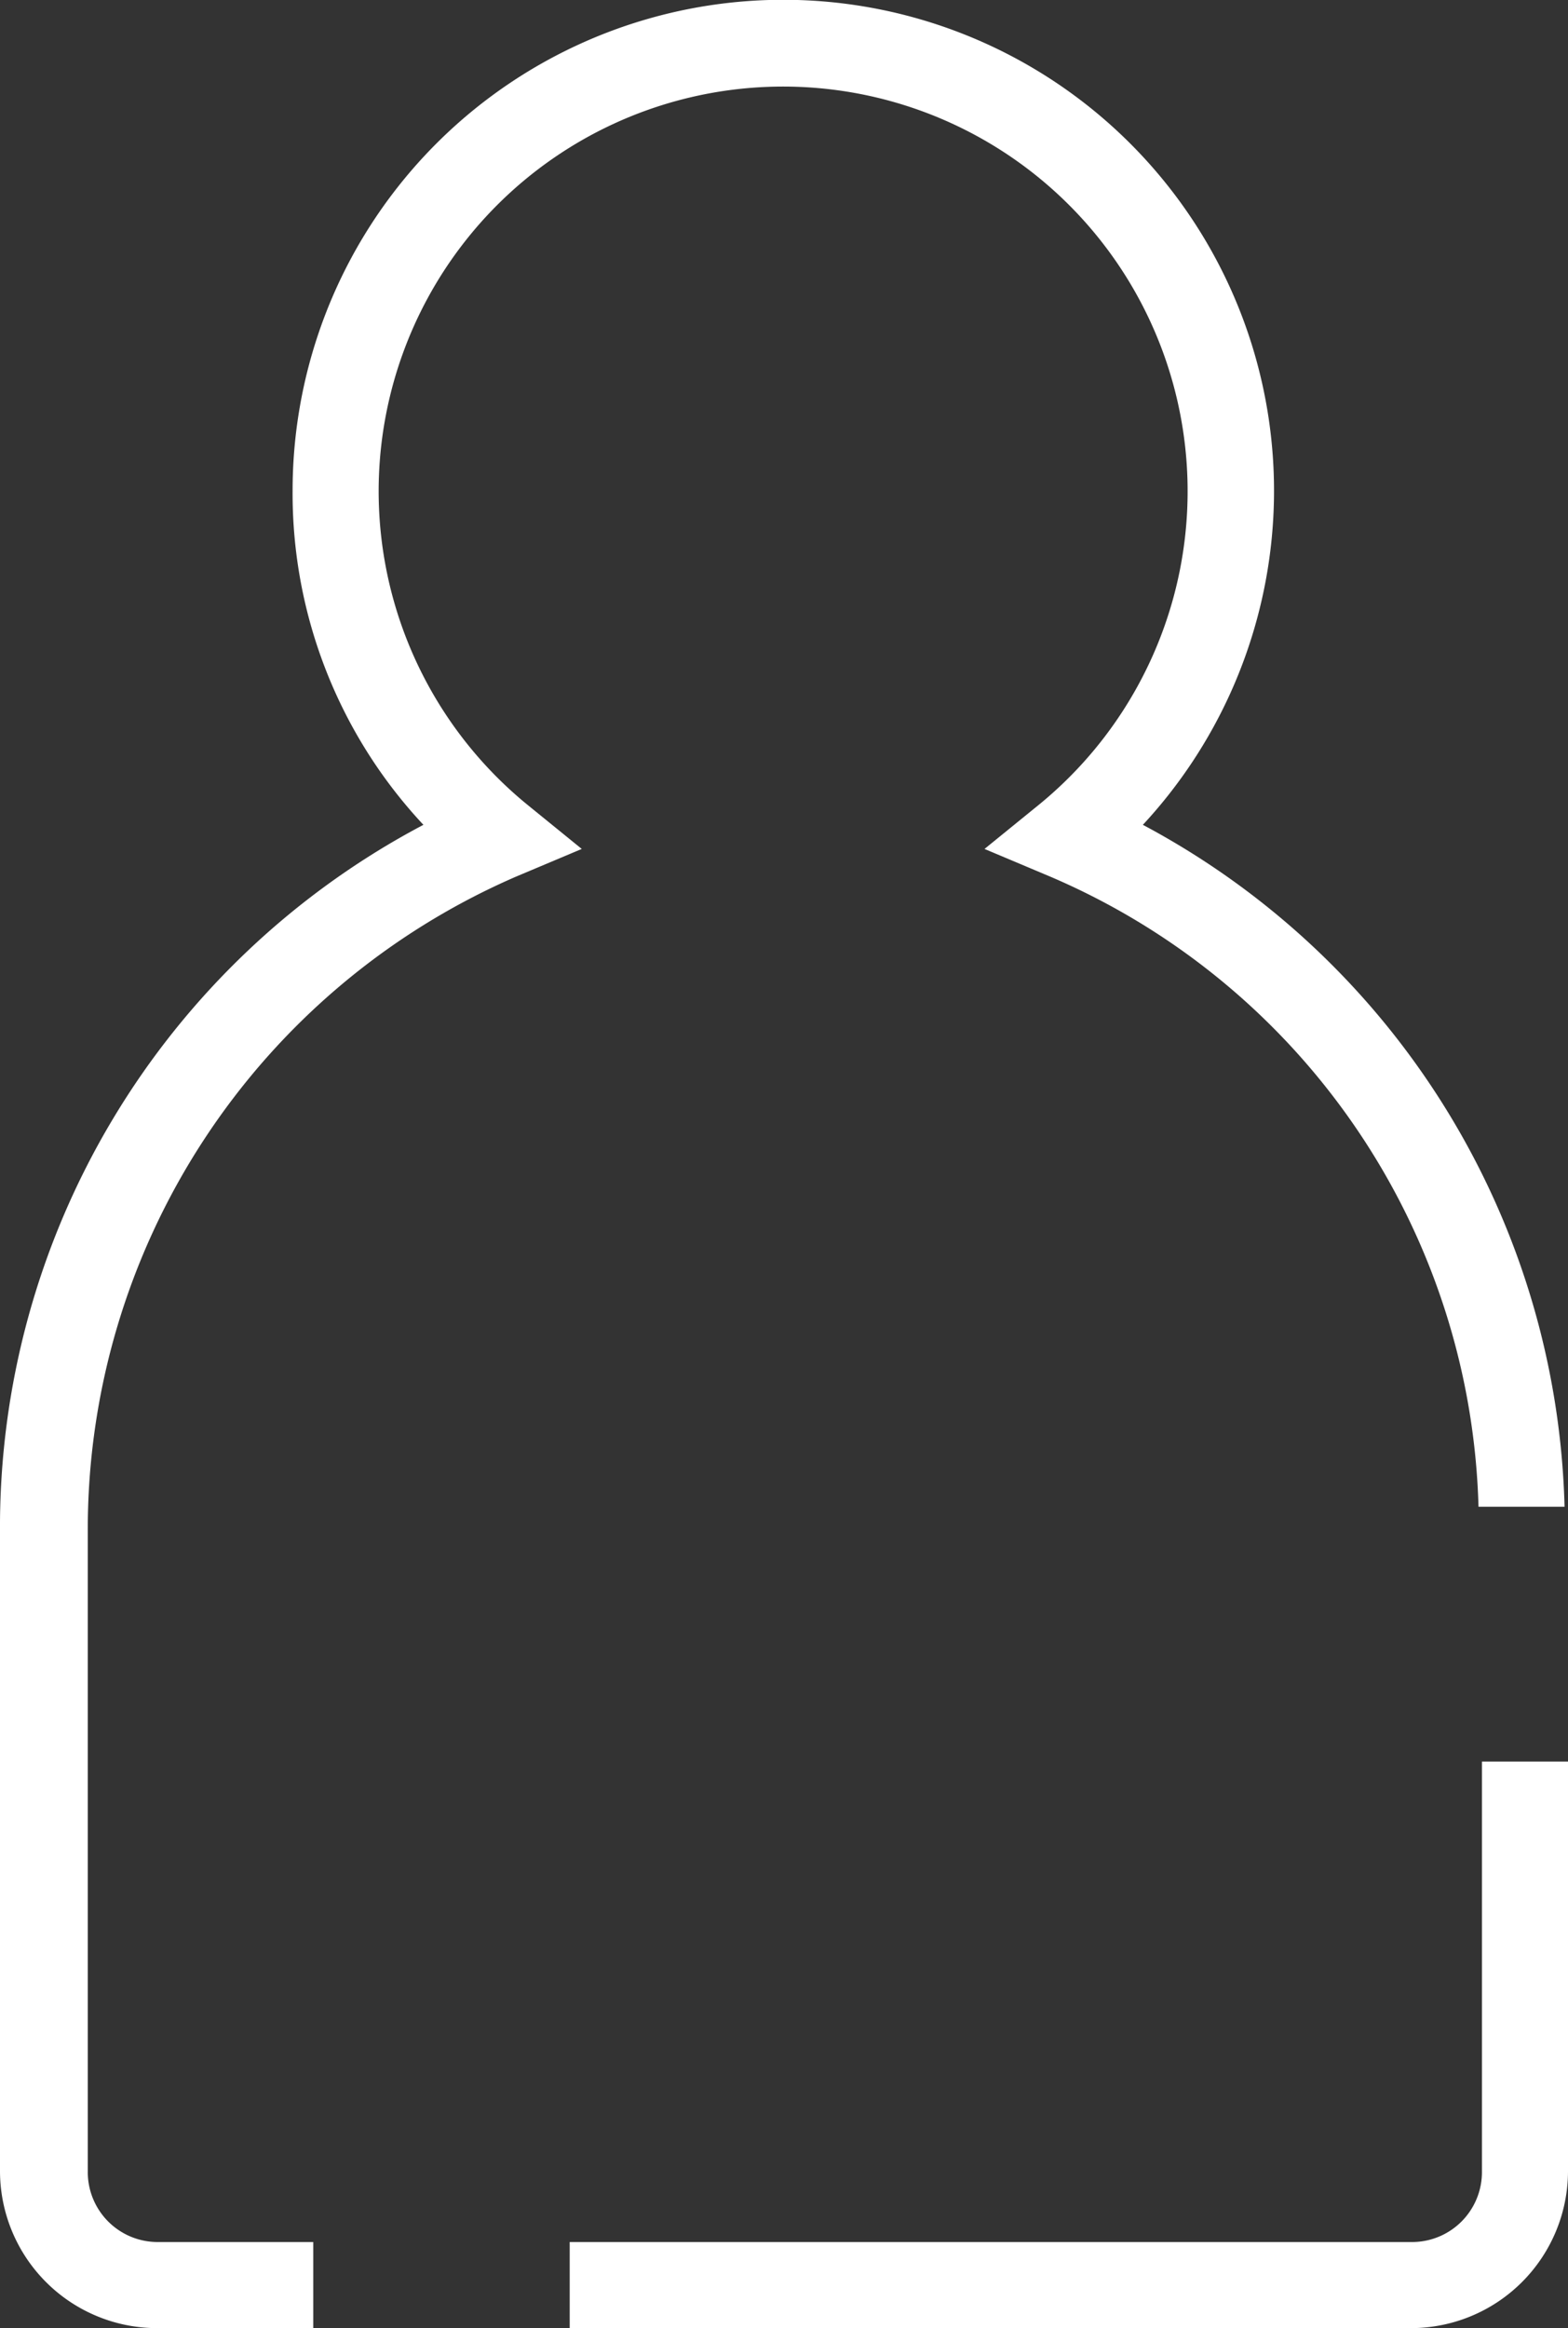 <svg xmlns="http://www.w3.org/2000/svg" viewBox="0 0 91.1 135.2"><rect x="0" y="0" width="91.1" height="135.2" fill="#333333" stroke="none"/><defs><style>.cls-1{fill:#fff;}</style></defs><g id="Warstwa_2" data-name="Warstwa 2"><g id="Warstwa_1-2" data-name="Warstwa 1"><path class="cls-1" d="M86.1,126.1a4.06,4.06,0,0,1-4.1,4.1H33.1v5H82a9.13,9.13,0,0,0,9.1-9.1V102.3h-5Z"/><path class="cls-1" d="M18.3,130.2H9.2a4.06,4.06,0,0,1-4.1-4.1V89A41.32,41.32,0,0,1,30,50.9l3.8-1.6-3.2-2.6a23.5,23.5,0,1,1,29.8,0l-3.2,2.6L61,50.9A41,41,0,0,1,85.9,87.5h5A46.22,46.22,0,0,0,66.4,47.9,28.51,28.51,0,1,0,17,28.5a28.16,28.16,0,0,0,7.6,19.4A46.11,46.11,0,0,0,0,89v37.1a9.13,9.13,0,0,0,9.1,9.1h9.1v-5Z"/></g></g></svg>
